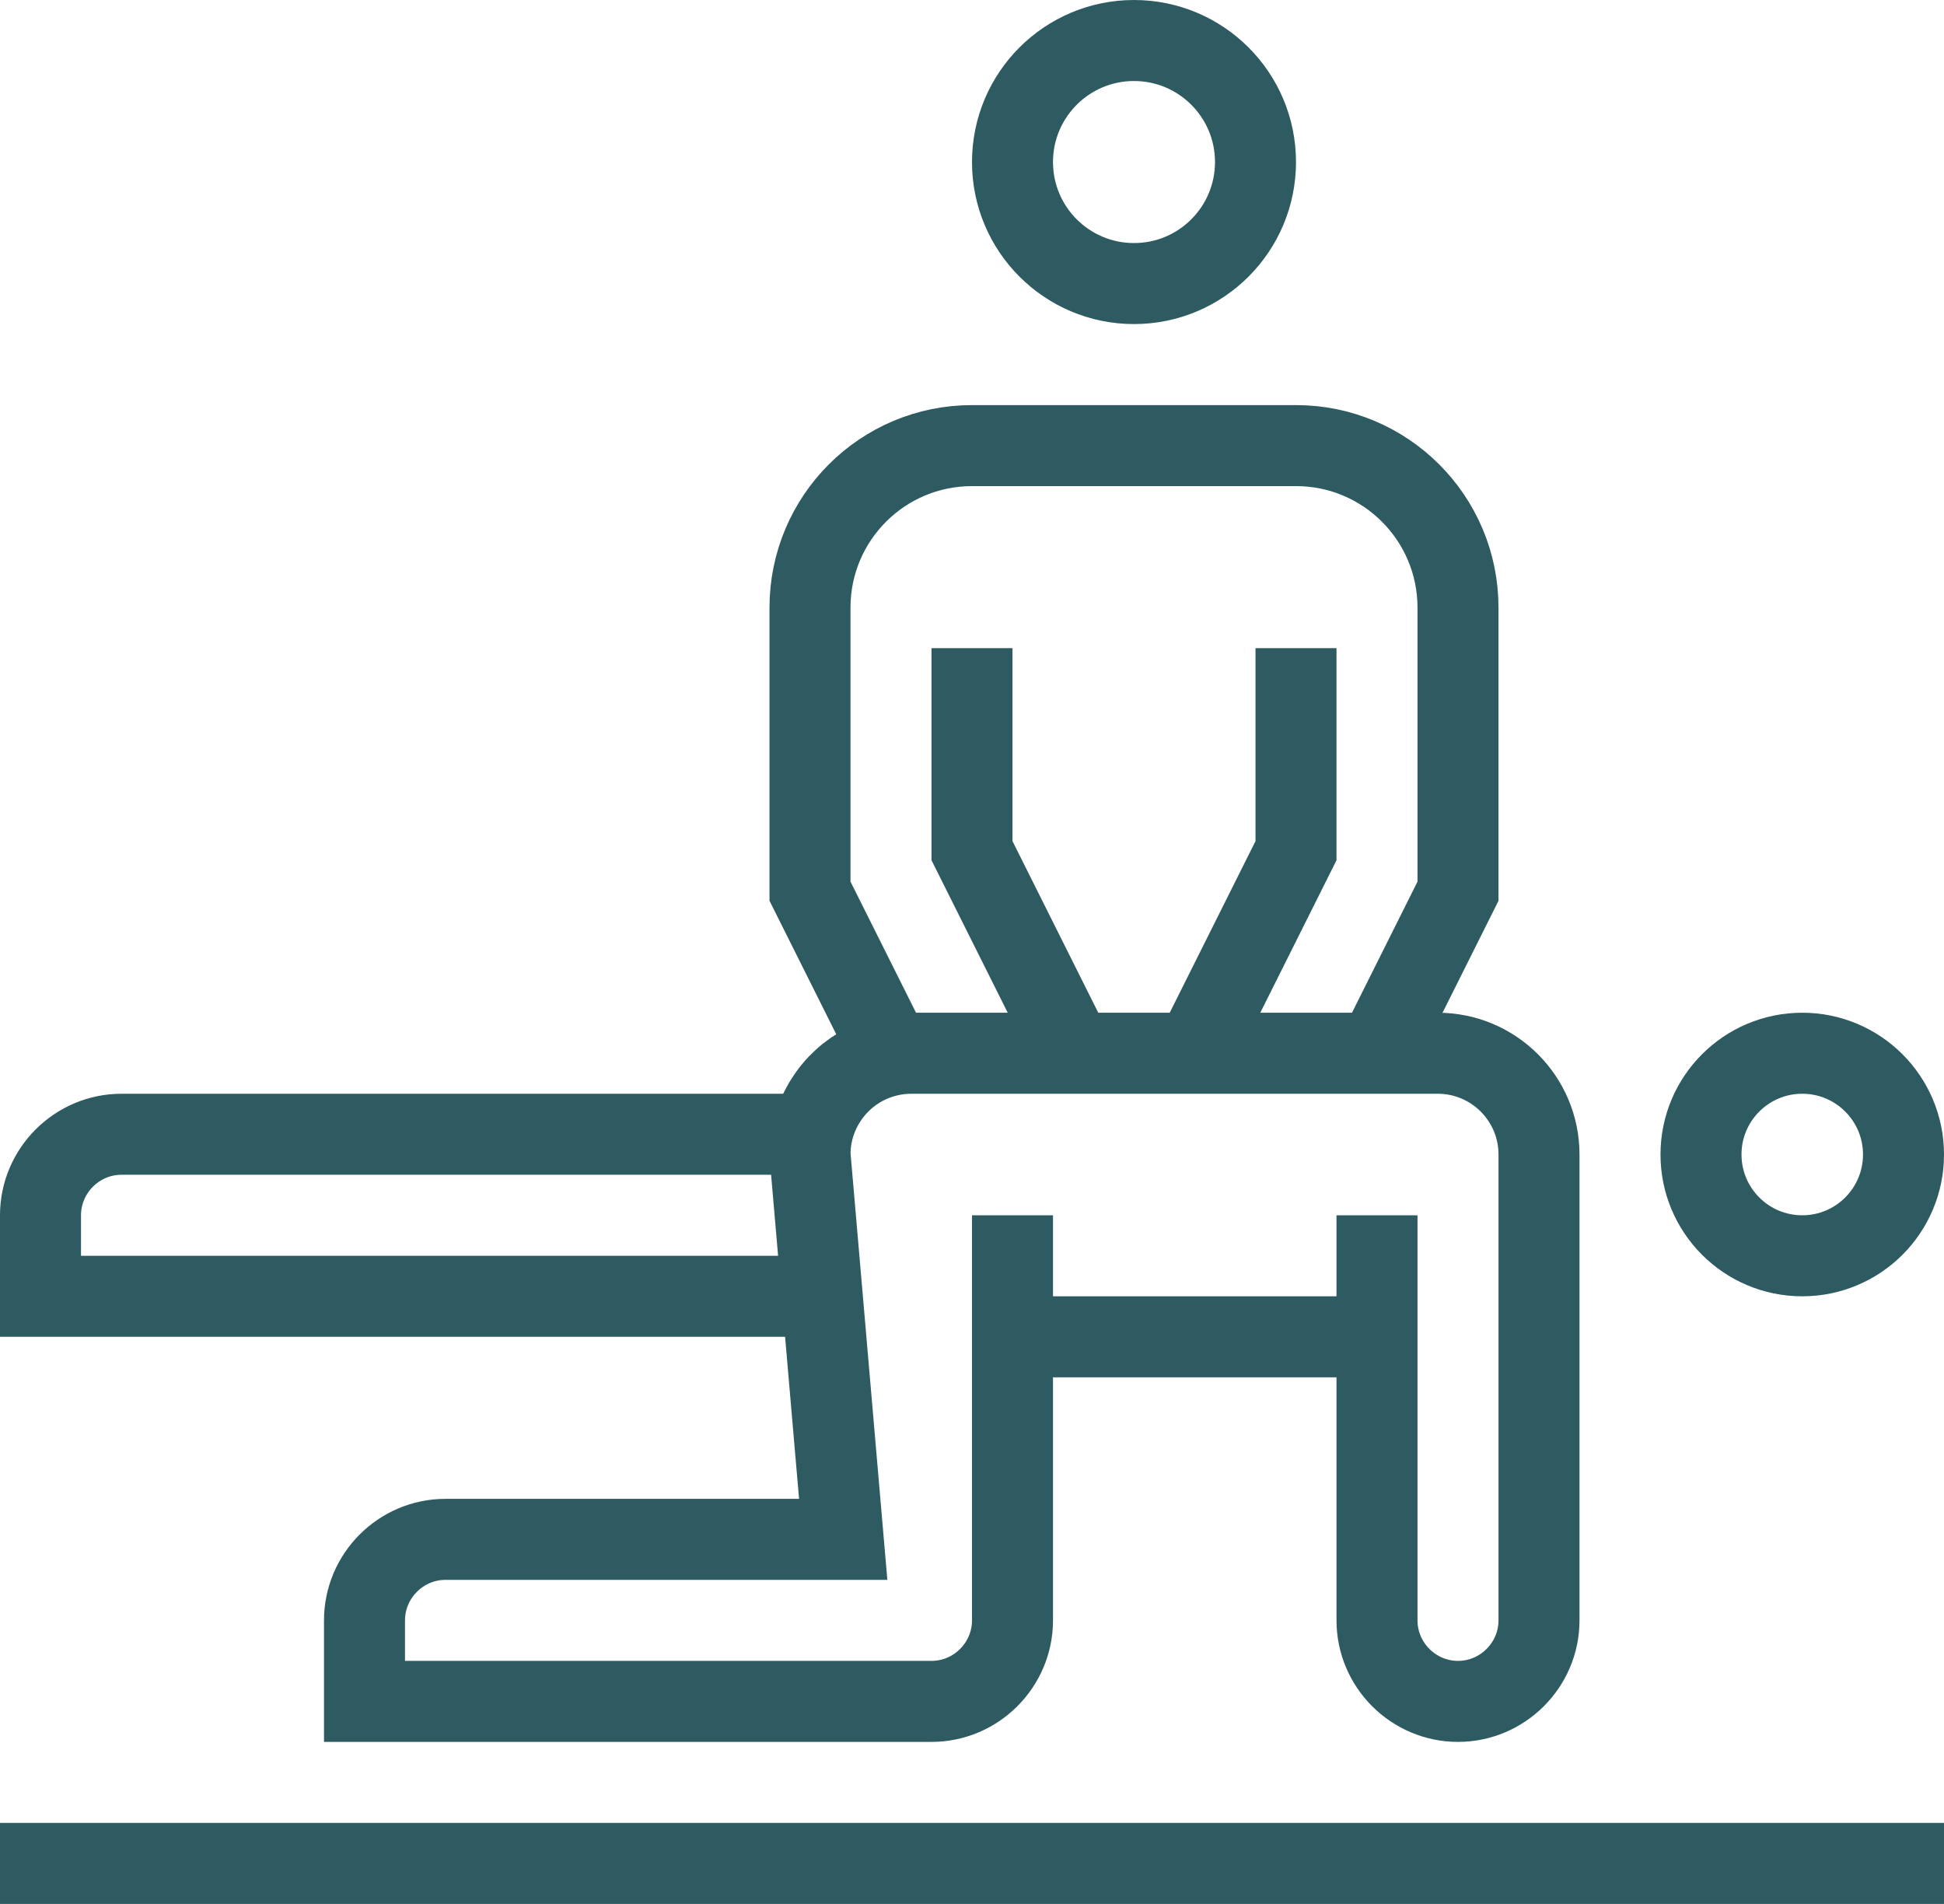 <?xml version="1.0" encoding="UTF-8"?>
<svg xmlns="http://www.w3.org/2000/svg" id="Layer_2" data-name="Layer 2" viewBox="0 0 48 47">
  <defs>
    <style>
      .cls-1 {
        fill: none;
        stroke: #2e5b61;
        stroke-miterlimit: 10;
        stroke-width: 2px;
      }
    </style>
  </defs>
  <g id="_ÎÓÈ_1" data-name="—ÎÓÈ_1">
    <circle class="cls-1" cx="44.5" cy="28.5" r="2.5"></circle>
    <line class="cls-1" x1="34" y1="33" x2="25" y2="33"></line>
    <path class="cls-1" d="M20.05,28H3c-1.1,0-2,.9-2,2v2h19.3"></path>
    <line class="cls-1" y1="46" x2="48" y2="46"></line>
    <polyline class="cls-1" points="32 16 32 21 29.5 26"></polyline>
    <path class="cls-1" d="M22,26l-2-4v-7c0-2.21,1.79-4,4-4h8c2.21,0,4,1.79,4,4v7l-2,4"></path>
    <polyline class="cls-1" points="24 16 24 21 26.5 26"></polyline>
    <path class="cls-1" d="M34,30v10c0,1.1.9,2,2,2s2-.9,2-2v-11.5c0-1.38-1.12-2.5-2.5-2.5h-13c-.41,0-.79.1-1.13.27-.81.41-1.37,1.26-1.37,2.23l.82,9.5h-9.82c-1.1,0-2,.9-2,2v2h14c1.1,0,2-.9,2-2v-10"></path>
    <circle class="cls-1" cx="28" cy="4" r="3"></circle>
  </g>
</svg>
